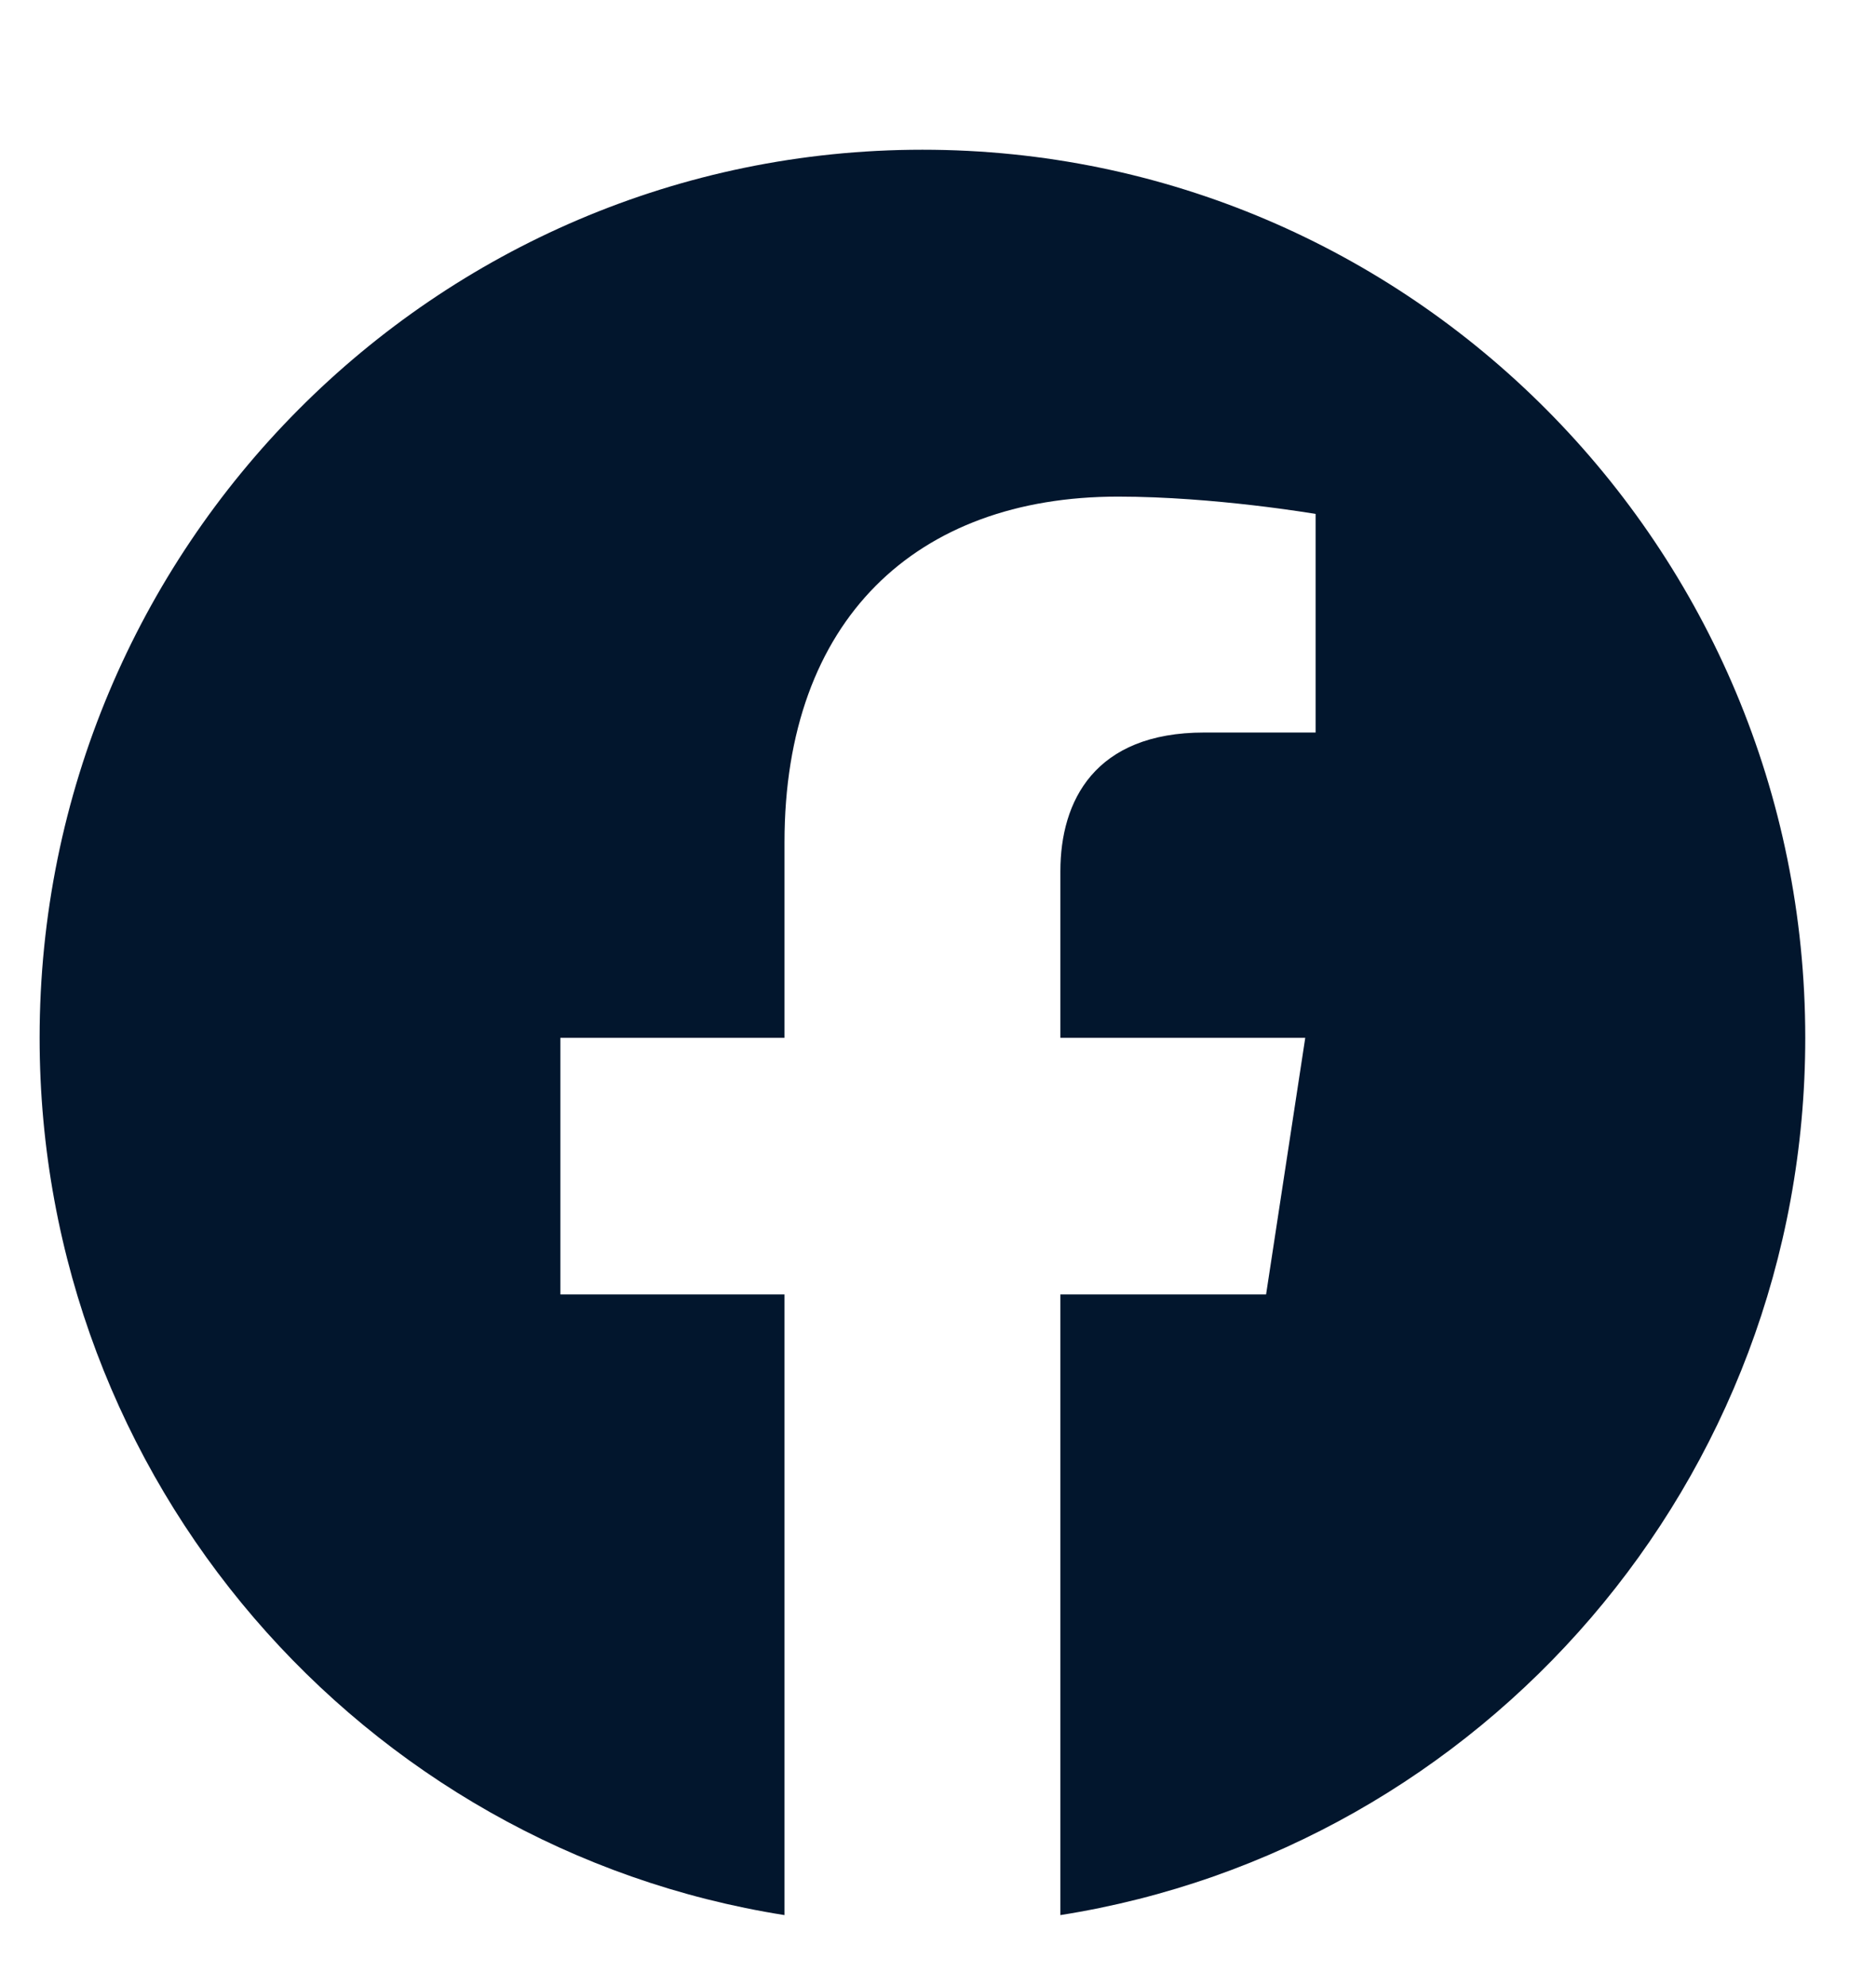 <svg xmlns="http://www.w3.org/2000/svg" width="17" height="18" viewBox="0 0 17 18" fill="none"><g clip-path="url(#clip0_619_10833)"><g clip-path="url(#clip1_619_10833)"><g clip-path="url(#clip2_619_10833)"><path d="M16.359 9.406C16.359 4.961 12.778 1.357 8.359 1.357C3.941 1.357 0.359 4.961 0.359 9.406C0.359 13.423 3.285 16.753 7.109 17.357V11.732H5.078V9.406H7.109V7.633C7.109 5.615 8.304 4.501 10.131 4.501C11.006 4.501 11.922 4.658 11.922 4.658V6.639H10.913C9.919 6.639 9.609 7.26 9.609 7.896V9.406H11.828L11.473 11.732H9.609V17.357C13.434 16.753 16.359 13.423 16.359 9.406Z" fill="#02162D"></path></g></g></g><defs><clipPath id="clip0_619_10833"><rect width="16" height="17" fill="white" transform="translate(0.359 0.843)"></rect></clipPath><clipPath id="clip1_619_10833"><rect width="16" height="17" fill="white" transform="translate(0.359 0.843)"></rect></clipPath><clipPath id="clip2_619_10833"><rect width="16" height="17" fill="white" transform="translate(0.359 0.843)"></rect></clipPath></defs></svg>